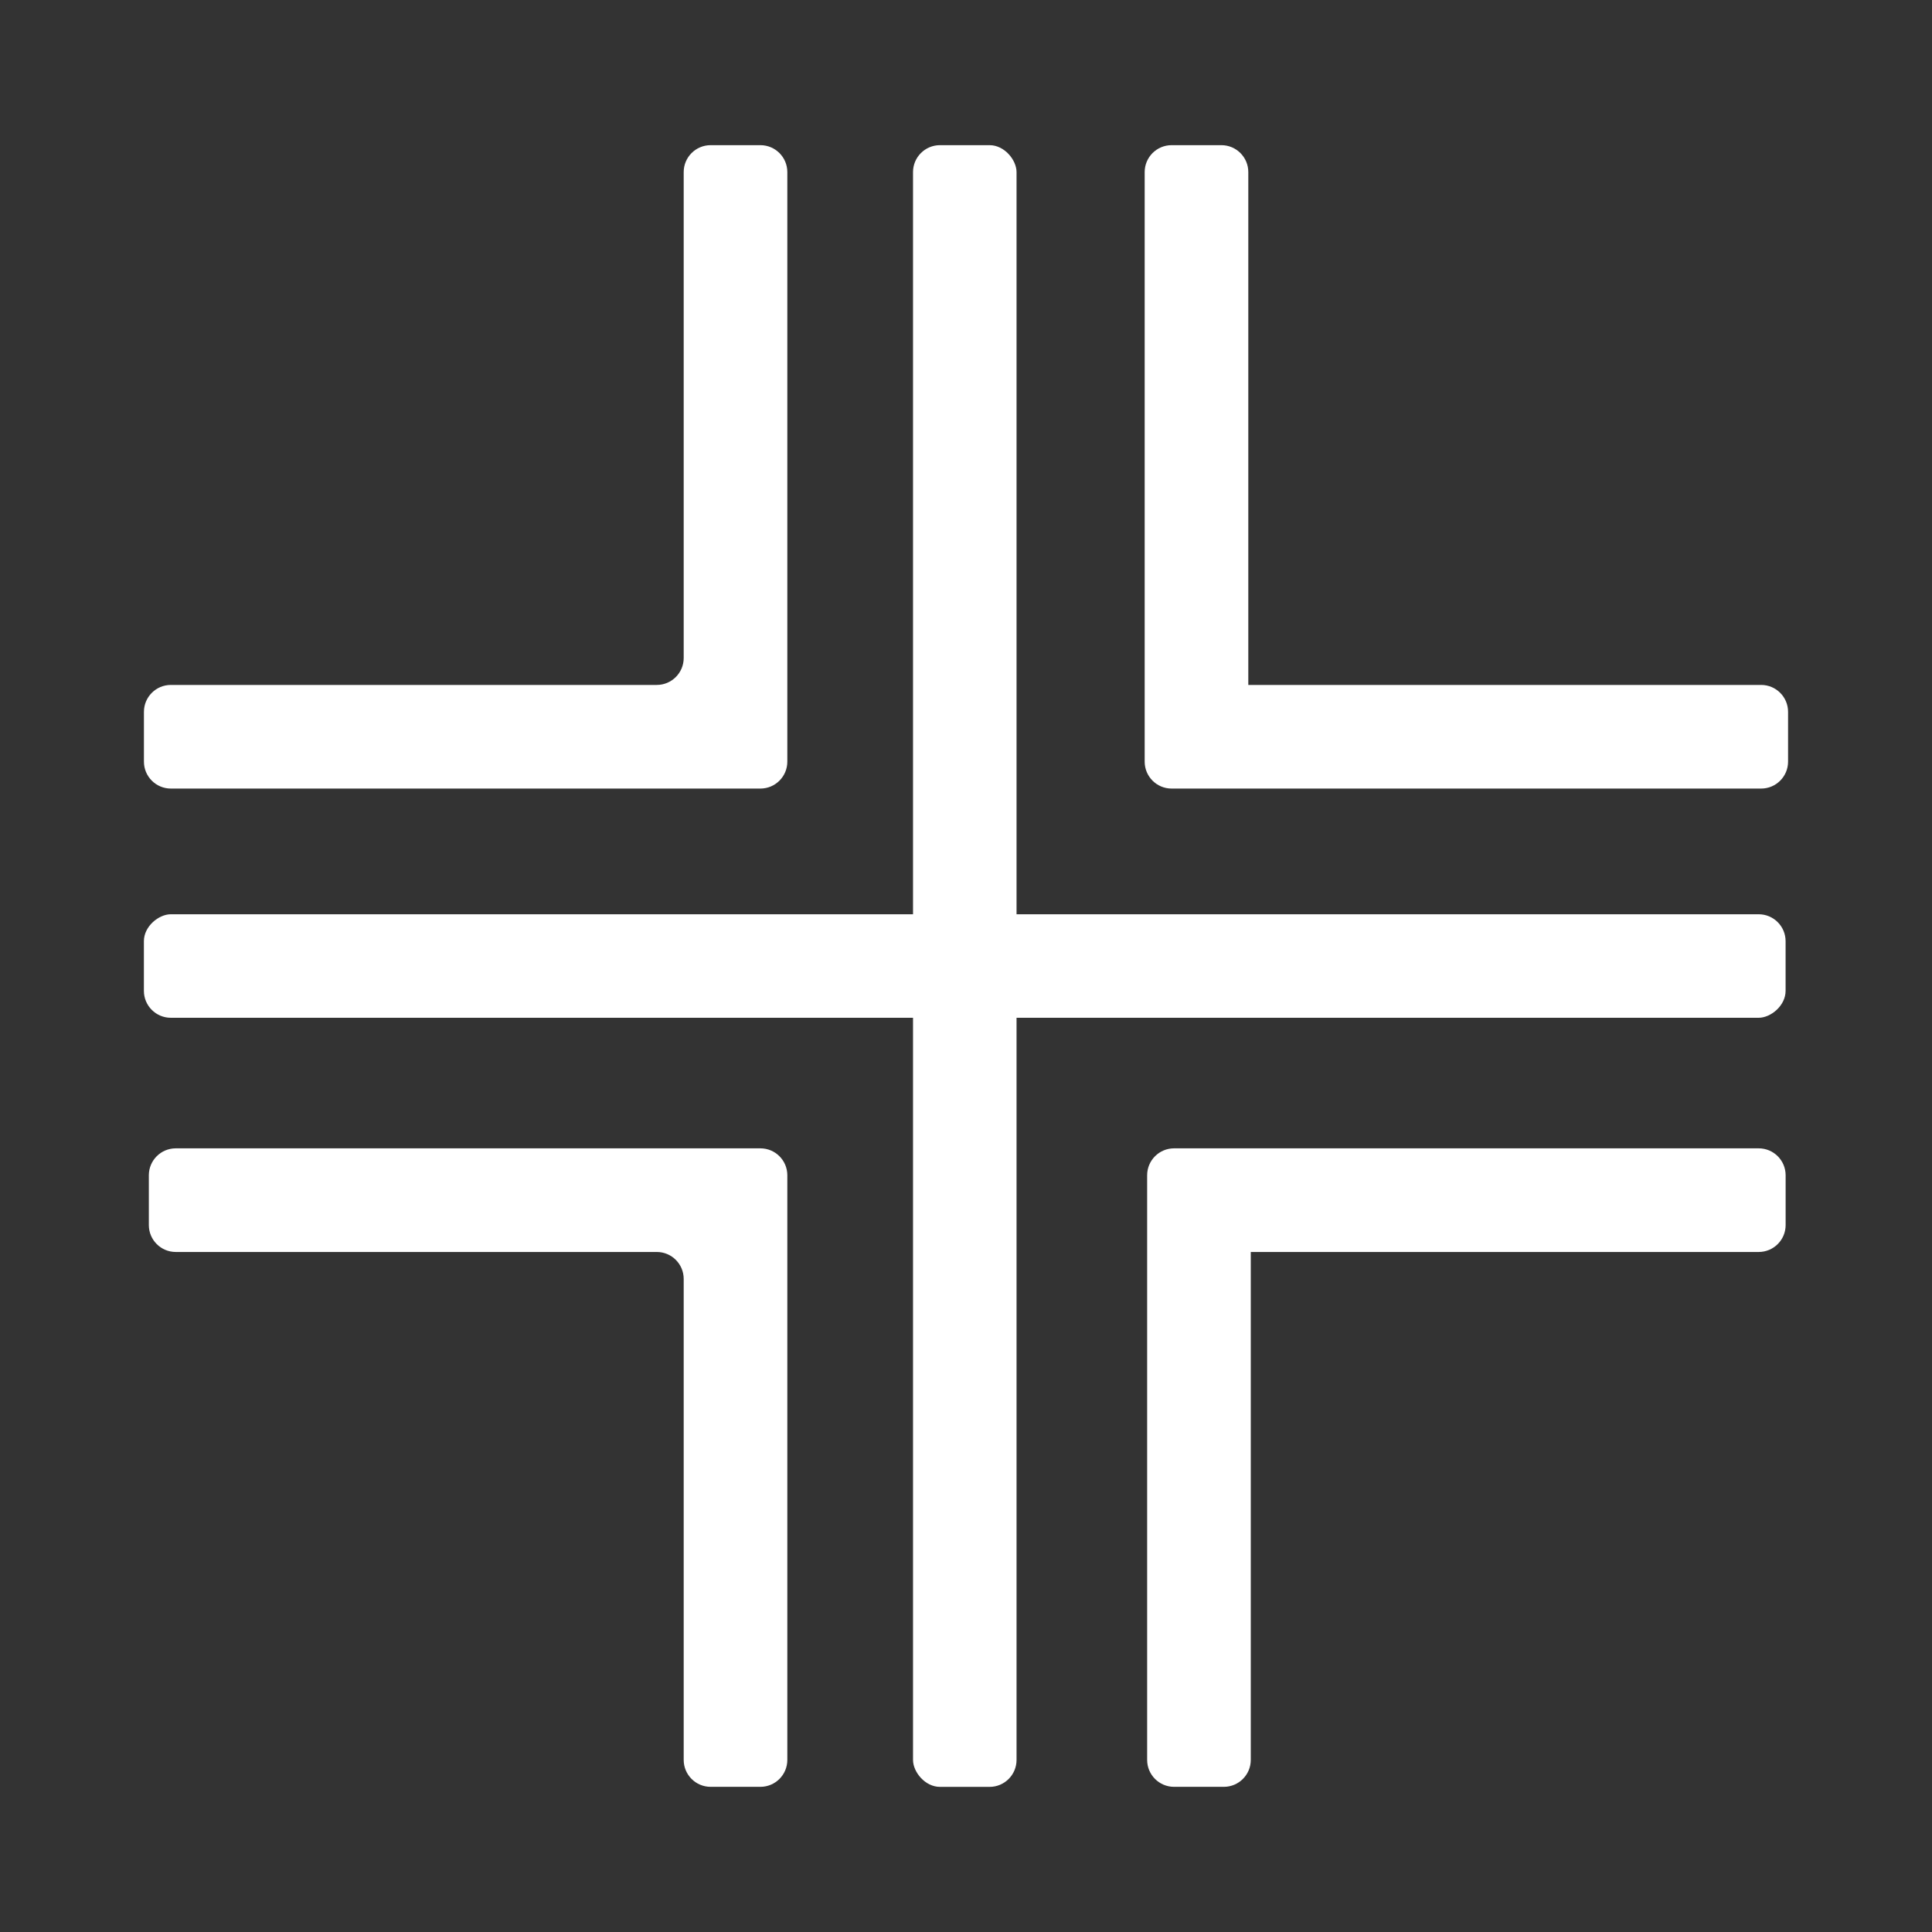 <?xml version="1.0" encoding="UTF-8"?><svg id="Livello_1" xmlns="http://www.w3.org/2000/svg" viewBox="0 0 500 500"><rect x="0" y="0" width="500" height="500" fill="#333333" stroke="none"/><defs><style>.cls-1{fill:#fff;}</style></defs><rect class="cls-1" x="236.29" y="37.57" width="26.79" height="424.87" rx="6.97" ry="6.97" transform="translate(499.68 .32) rotate(90)"/><rect class="cls-1" x="236.29" y="37.57" width="26.79" height="424.87" rx="6.97" ry="6.97"/><path class="cls-1" d="M455.78,177.26h-132.72V44.54c0-3.85-3.12-6.97-6.97-6.97h-12.88c-3.85,0-6.97,3.12-6.97,6.97V197.11c0,3.85,3.12,6.97,6.97,6.97h152.57c3.85,0,6.97-3.12,6.97-6.97v-12.88c0-3.85-3.12-6.97-6.97-6.97Z"/><path class="cls-1" d="M176.94,44.54v125.75c0,3.85-3.12,6.97-6.97,6.97H44.22c-3.85,0-6.97,3.12-6.97,6.97v12.88c0,3.85,3.12,6.97,6.97,6.97H196.79c3.85,0,6.97-3.12,6.97-6.97V44.54c0-3.85-3.12-6.97-6.97-6.97h-12.88c-3.85,0-6.97,3.12-6.97,6.97Z"/><path class="cls-1" d="M455.15,297.19h-151.3c-3.85,0-6.97,3.12-6.97,6.97v151.3c0,3.85,3.12,6.97,6.97,6.97h12.88c3.85,0,6.97-3.12,6.97-6.97v-131.45h131.45c3.85,0,6.97-3.12,6.97-6.97v-12.88c0-3.85-3.12-6.97-6.97-6.97Z"/><path class="cls-1" d="M176.94,297.19H45.49c-3.85,0-6.97,3.12-6.97,6.97v12.88c0,3.85,3.12,6.97,6.97,6.97h124.48c3.85,0,6.97,3.12,6.97,6.97v124.48c0,3.85,3.12,6.97,6.97,6.97h12.88c3.85,0,6.97-3.12,6.97-6.97v-151.3c0-3.85-3.12-6.97-6.97-6.97h-19.85Z"/></svg>
